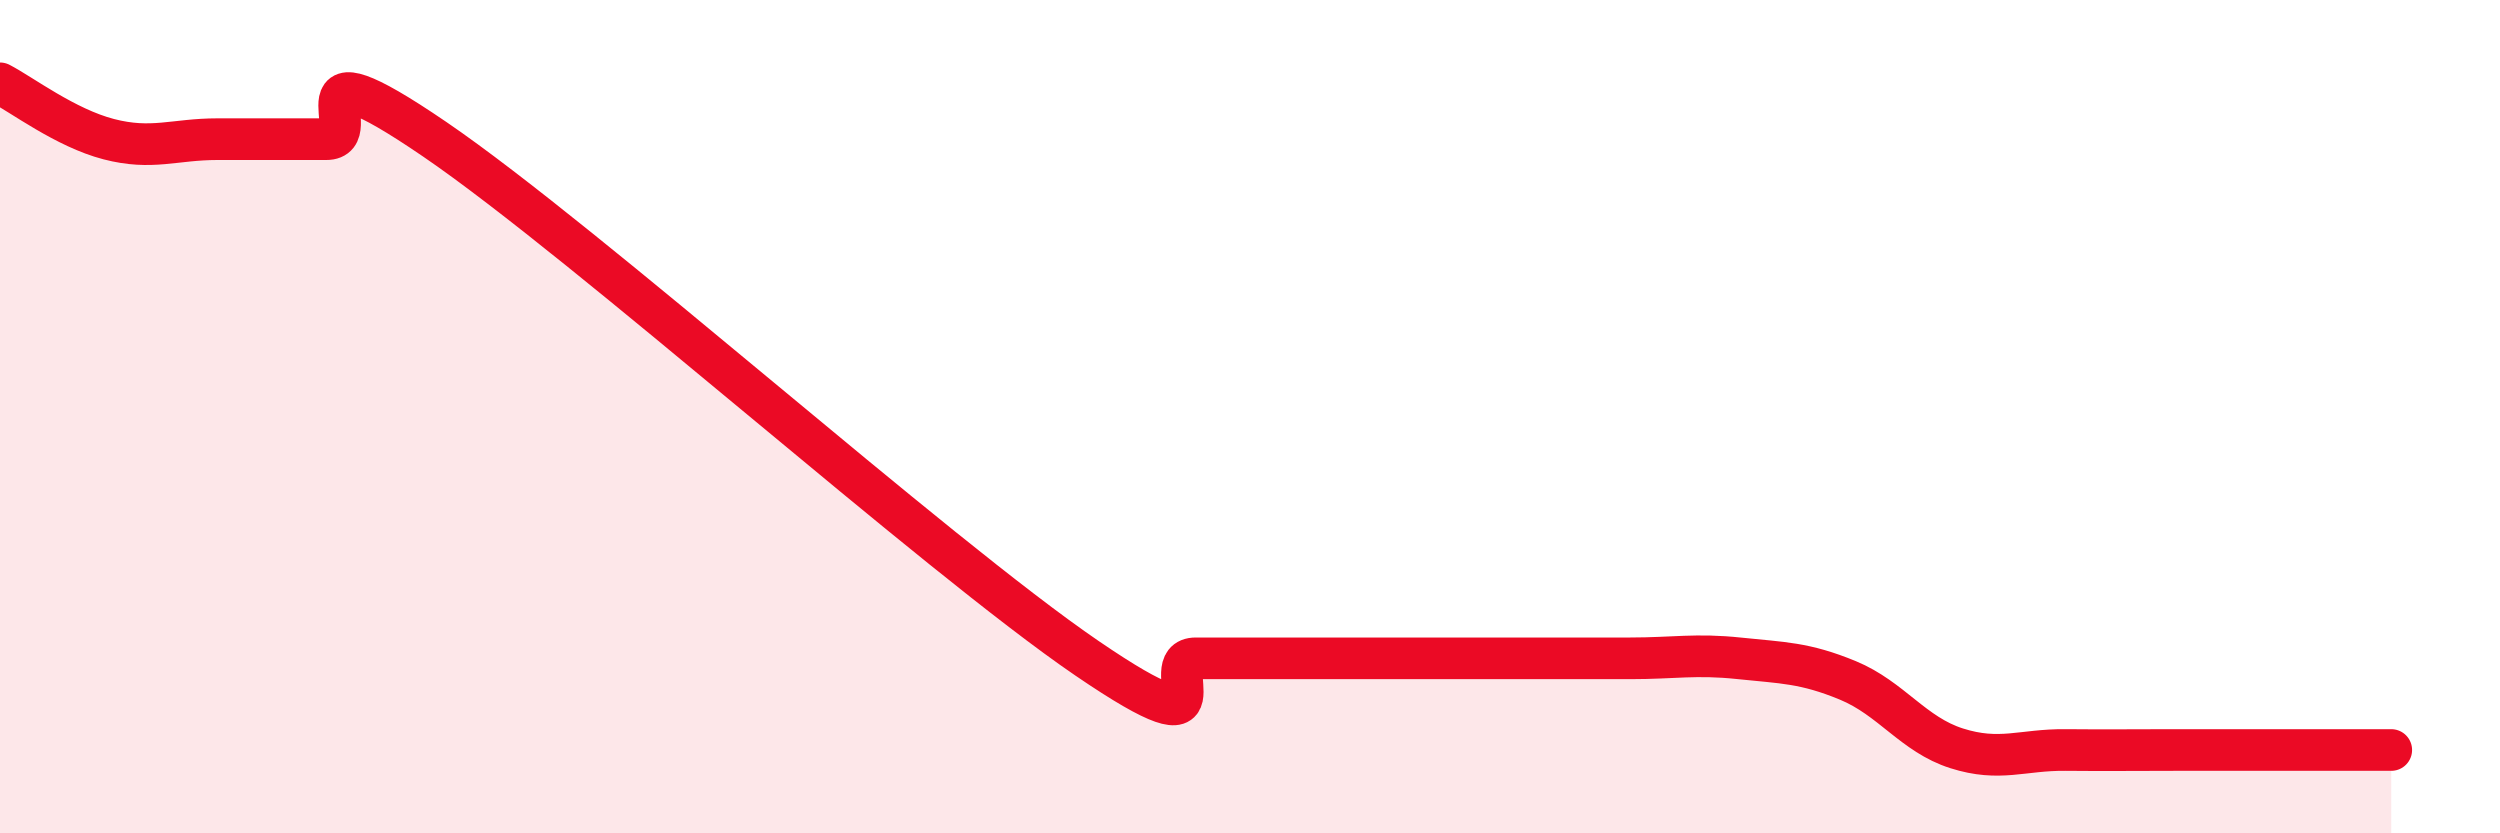 
    <svg width="60" height="20" viewBox="0 0 60 20" xmlns="http://www.w3.org/2000/svg">
      <path
        d="M 0,2 C 0.52,2.27 1.57,3.07 2.61,3.34 C 3.65,3.61 4.18,3.34 5.22,3.34 C 6.26,3.34 6.79,3.34 7.83,3.34 C 8.87,3.34 6.78,0.85 10.43,3.34 C 14.08,5.83 22.44,13.31 26.09,15.8 C 29.74,18.29 27.66,15.8 28.7,15.8 C 29.74,15.8 30.26,15.8 31.3,15.8 C 32.34,15.8 32.87,15.8 33.91,15.8 C 34.95,15.8 35.48,15.8 36.52,15.8 C 37.56,15.8 38.09,15.8 39.13,15.8 C 40.17,15.8 40.7,15.69 41.74,15.8 C 42.78,15.91 43.31,15.9 44.35,16.33 C 45.39,16.76 45.92,17.63 46.96,17.96 C 48,18.29 48.53,17.99 49.57,18 C 50.61,18.01 51.13,18 52.17,18 C 53.21,18 53.74,18 54.78,18 C 55.82,18 56.87,18 57.39,18L57.39 20L0 20Z"
        fill="#EB0A25"
        opacity="0.1"
        stroke-linecap="round"
        stroke-linejoin="round"
      />
      <path
        d="M 0,2 C 0.52,2.27 1.57,3.07 2.61,3.34 C 3.65,3.61 4.18,3.34 5.22,3.34 C 6.26,3.34 6.79,3.34 7.83,3.34 C 8.87,3.34 6.78,0.85 10.43,3.34 C 14.08,5.83 22.44,13.31 26.09,15.8 C 29.74,18.29 27.66,15.8 28.7,15.8 C 29.74,15.8 30.26,15.8 31.3,15.8 C 32.34,15.8 32.87,15.8 33.91,15.8 C 34.95,15.8 35.48,15.8 36.52,15.8 C 37.56,15.8 38.09,15.8 39.13,15.8 C 40.17,15.8 40.7,15.69 41.74,15.8 C 42.78,15.91 43.31,15.9 44.35,16.33 C 45.39,16.76 45.92,17.63 46.96,17.96 C 48,18.29 48.53,17.99 49.57,18 C 50.61,18.01 51.13,18 52.17,18 C 53.21,18 53.74,18 54.78,18 C 55.82,18 56.87,18 57.39,18"
        stroke="#EB0A25"
        stroke-width="1"
        fill="none"
        stroke-linecap="round"
        stroke-linejoin="round"
      />
    </svg>
  